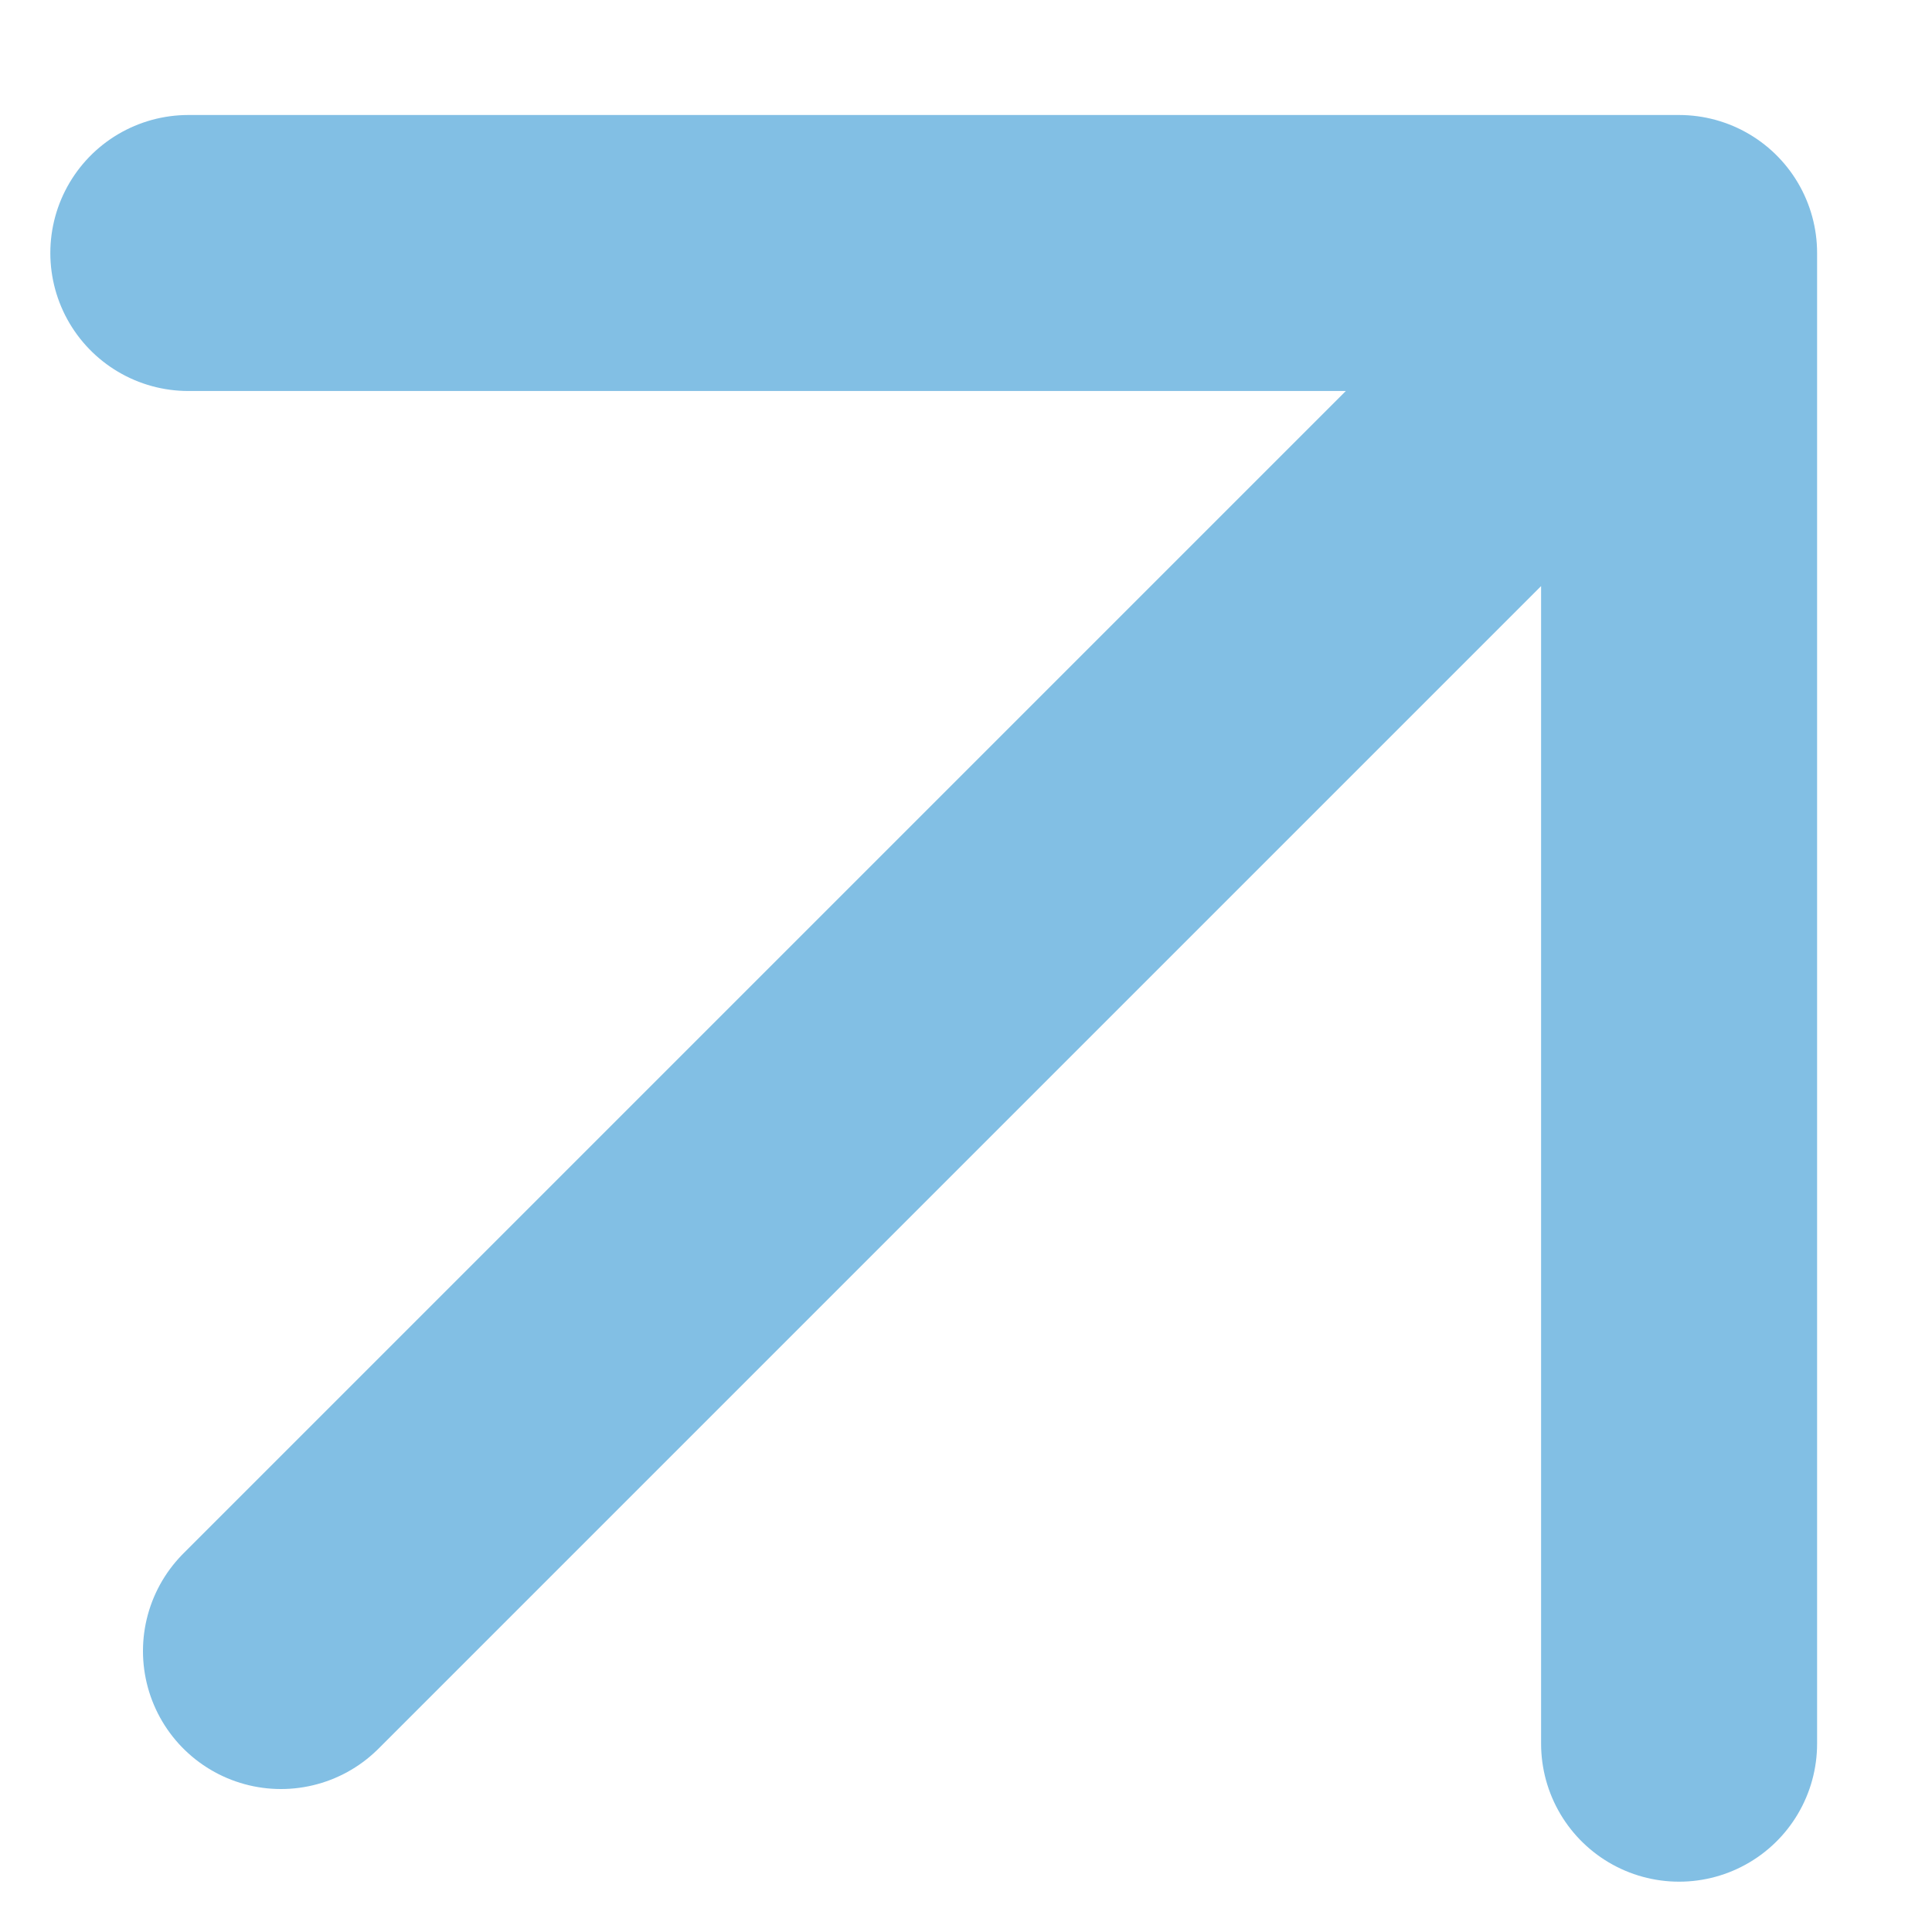 <?xml version="1.0" encoding="UTF-8"?> <svg xmlns="http://www.w3.org/2000/svg" width="21" height="21" viewBox="0 0 21 21" fill="none"><g clip-path="url(#clip0_388_6847)"><path d="M18.251 18.953L18.251 2.75L2.047 2.75M17.125 3.875L3.054 17.946" stroke="#82BFE4" stroke-width="3" stroke-linecap="round" stroke-linejoin="round"></path></g><defs><clipPath id="clip0_388_6847"><rect width="21" height="21" fill="white" transform="matrix(1 0 0 -1 0 21)"></rect></clipPath></defs></svg> 